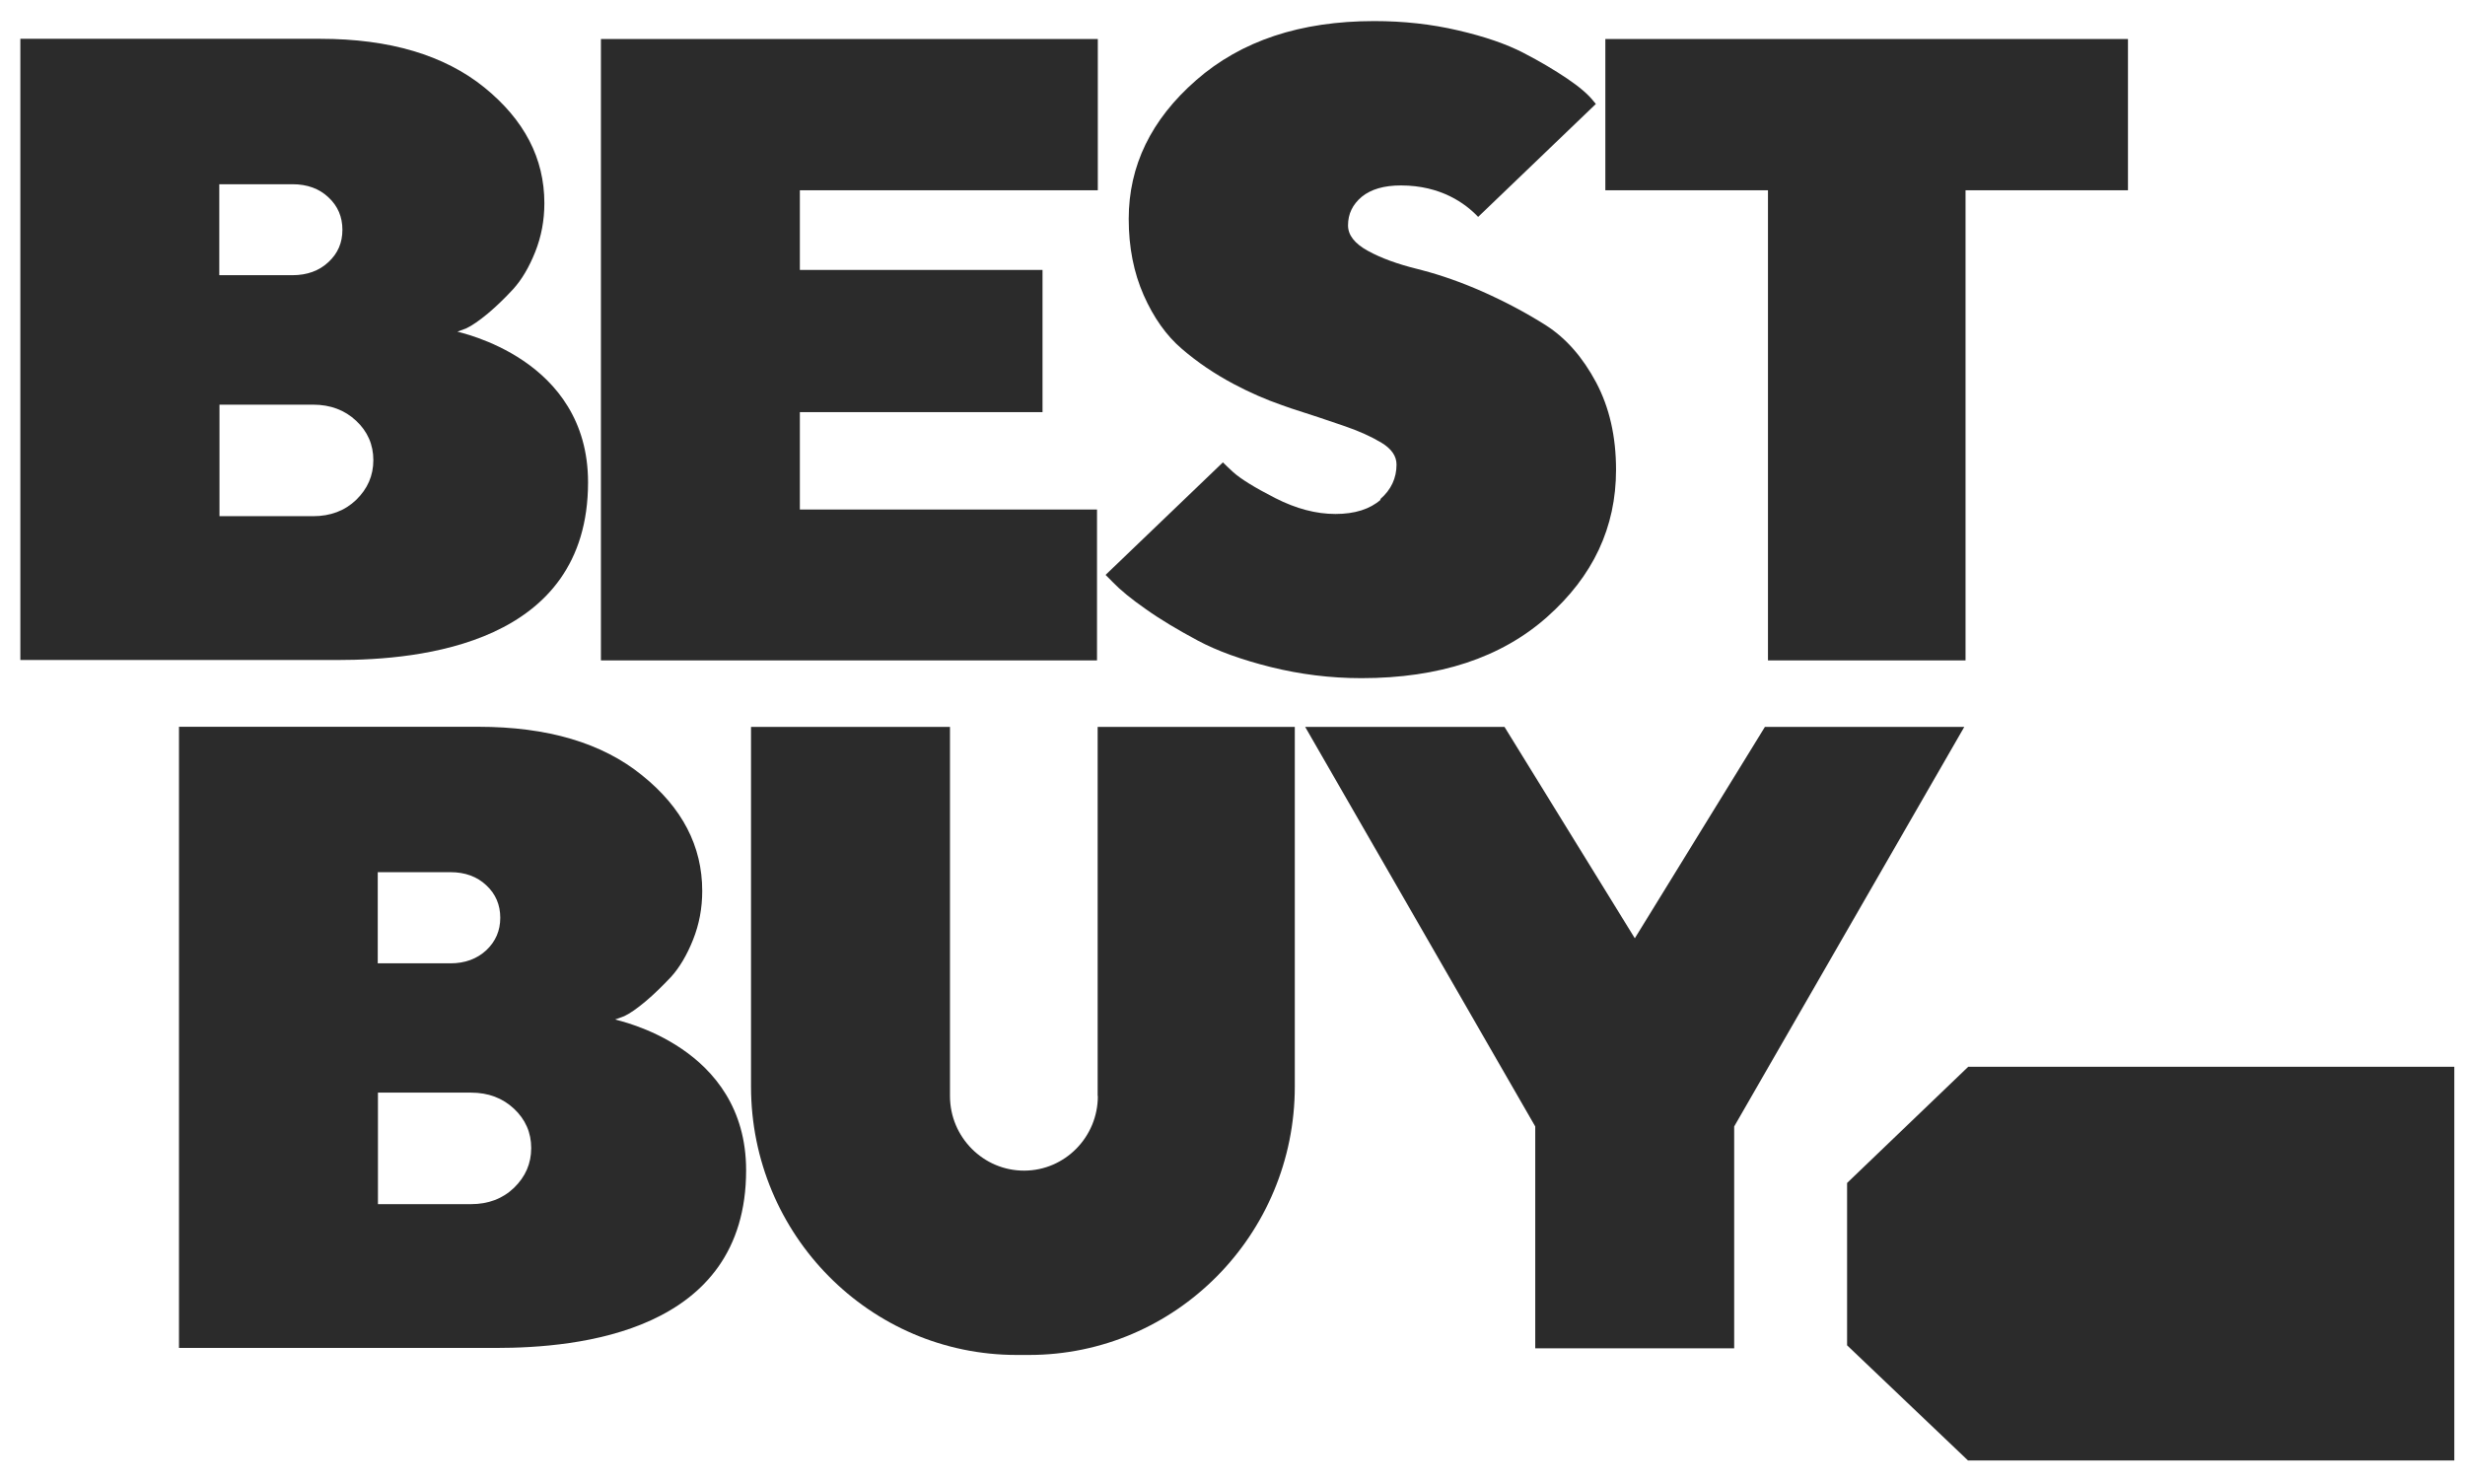 <svg xmlns="http://www.w3.org/2000/svg" width="98" height="59" viewBox="0 0 98 59" fill="none"><path d="M78.249 42.41H97.575V58.061H78.241L73.434 53.483V47.028L78.249 42.41Z" fill="#2B2B2B"></path><path d="M43.613 20.256H31.8V16.384H41.447V10.731H31.8V7.564H43.645V1.551H23.891V26.254H43.613V20.256Z" fill="#2B2B2B"></path><path d="M63.823 1.551V7.564H70.289V26.254H78.143V7.564H84.601V1.551H63.823Z" fill="#2B2B2B"></path><path d="M64.995 37.301L59.814 28.898H51.889L61.036 44.782V53.601H68.945V44.782L78.093 28.898H70.167L64.995 37.301Z" fill="#2B2B2B"></path><path d="M18.159 13.193L18.532 13.056C18.77 12.944 19.055 12.744 19.396 12.463C19.73 12.183 20.063 11.862 20.404 11.493C20.737 11.124 21.031 10.635 21.277 10.018C21.523 9.4 21.642 8.759 21.642 8.077C21.642 6.298 20.848 4.766 19.254 3.475C17.667 2.192 15.493 1.543 12.74 1.543H0.809V26.238H13.438C16.675 26.238 23.379 25.628 23.379 19.174C23.379 14.243 18.27 13.225 18.159 13.177M8.718 7.324H11.63C12.217 7.324 12.693 7.5 13.058 7.845C13.431 8.19 13.613 8.623 13.613 9.136C13.613 9.649 13.431 10.074 13.058 10.419C12.693 10.763 12.209 10.94 11.63 10.94H8.718V7.324ZM14.161 19.872C13.708 20.305 13.137 20.521 12.447 20.521H8.726V16.087H12.447C13.137 16.087 13.708 16.304 14.161 16.729C14.613 17.154 14.843 17.675 14.843 18.292C14.843 18.91 14.613 19.431 14.161 19.872Z" fill="#2B2B2B"></path><path d="M24.443 40.534L24.816 40.398C25.053 40.286 25.339 40.085 25.672 39.805C26.006 39.524 26.339 39.195 26.68 38.835C27.013 38.466 27.307 37.977 27.553 37.359C27.799 36.742 27.918 36.101 27.918 35.419C27.918 33.639 27.124 32.108 25.53 30.825C23.943 29.534 21.769 28.893 19.016 28.893H7.116V53.587H19.722C22.959 53.587 29.663 52.978 29.663 46.524C29.663 41.585 24.554 40.575 24.443 40.526M15.018 34.673H17.906C18.493 34.673 18.969 34.85 19.334 35.195C19.706 35.539 19.889 35.972 19.889 36.485C19.889 36.999 19.706 37.423 19.334 37.776C18.961 38.121 18.485 38.297 17.906 38.297H15.018V34.681V34.673ZM20.436 47.221C19.984 47.654 19.413 47.871 18.723 47.871H15.026V43.437H18.723C19.413 43.437 19.984 43.653 20.436 44.078C20.889 44.503 21.119 45.024 21.119 45.642C21.119 46.259 20.889 46.78 20.436 47.221Z" fill="#2B2B2B"></path><path d="M54.894 19.864C54.466 20.241 53.863 20.433 53.093 20.433C52.324 20.433 51.531 20.225 50.697 19.8C49.864 19.375 49.317 19.03 49.032 18.774C48.873 18.629 48.738 18.501 48.619 18.381L43.954 22.855L44.248 23.151C44.533 23.448 44.969 23.809 45.557 24.218C46.144 24.635 46.834 25.044 47.611 25.461C48.389 25.878 49.365 26.23 50.523 26.519C51.689 26.808 52.887 26.96 54.125 26.96C57.219 26.96 59.678 26.15 61.503 24.531C63.335 22.911 64.248 20.963 64.248 18.677C64.248 17.355 63.986 16.2 63.454 15.198C62.923 14.204 62.264 13.45 61.479 12.945C60.686 12.44 59.837 11.991 58.916 11.582C58.075 11.213 57.29 10.94 56.56 10.748C56.489 10.732 56.417 10.708 56.346 10.692C55.561 10.499 54.902 10.259 54.379 9.97C53.855 9.682 53.593 9.345 53.593 8.96C53.593 8.503 53.776 8.126 54.141 7.821C54.506 7.525 55.021 7.372 55.696 7.372C57.29 7.372 58.266 8.094 58.766 8.623L63.446 4.133L63.359 4.029C63.153 3.764 62.804 3.46 62.304 3.123C61.804 2.786 61.225 2.441 60.559 2.097C59.892 1.752 59.036 1.455 57.965 1.207C56.901 0.958 55.791 0.838 54.632 0.838C51.697 0.838 49.341 1.624 47.556 3.187C45.763 4.751 44.874 6.595 44.874 8.703C44.874 9.826 45.073 10.836 45.469 11.734C45.866 12.632 46.374 13.346 46.985 13.867C47.596 14.396 48.286 14.861 49.039 15.262C49.674 15.599 50.309 15.879 50.959 16.104C51.078 16.144 51.205 16.192 51.324 16.232C52.094 16.481 52.784 16.705 53.403 16.922C54.022 17.13 54.529 17.363 54.926 17.603C55.323 17.844 55.521 18.132 55.521 18.469C55.521 19.006 55.307 19.471 54.87 19.848" fill="#2B2B2B"></path><path d="M43.647 43.571C43.647 45.199 42.346 46.529 40.727 46.538C39.101 46.546 37.768 45.215 37.768 43.571V28.898H29.858V43.194C29.858 49.087 34.587 53.866 40.418 53.866H40.91C46.741 53.866 51.477 49.087 51.477 43.194V28.898H43.639V43.571H43.647Z" fill="#2B2B2B"></path></svg>